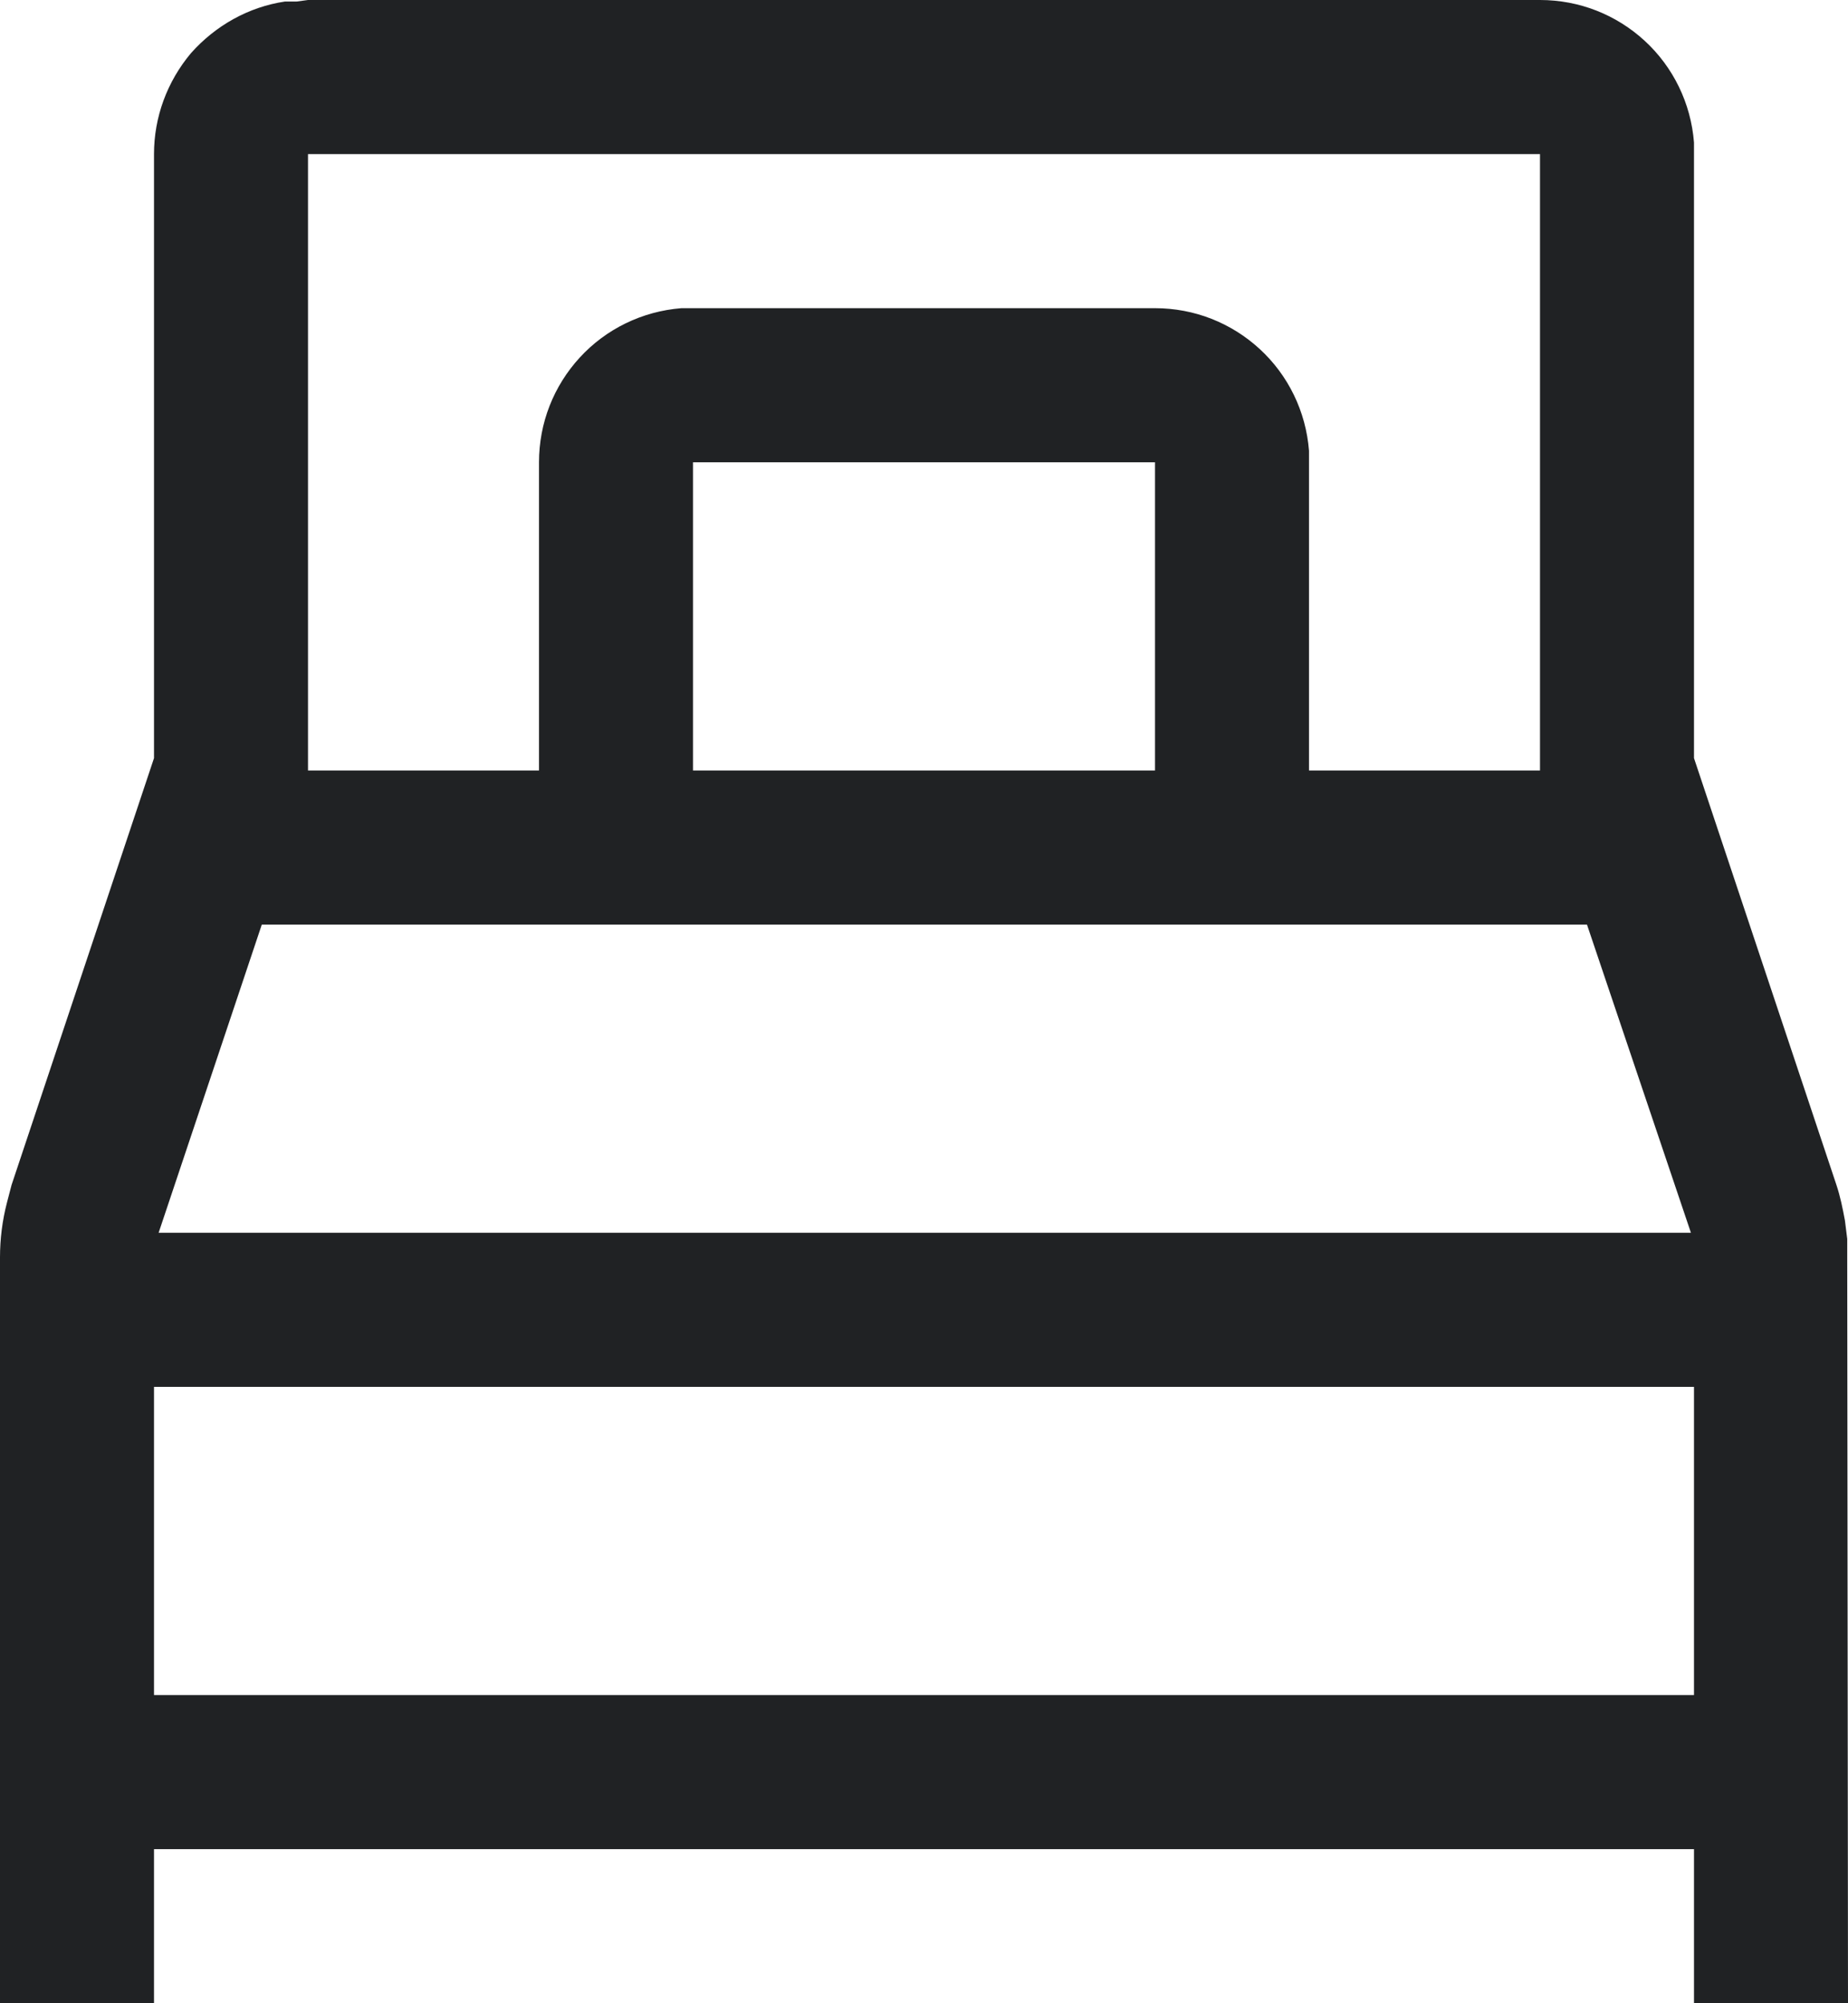 <?xml version="1.0" encoding="UTF-8"?><svg id="uuid-e1bb7d62-ee24-4a8a-828d-cefe02424ce1" xmlns="http://www.w3.org/2000/svg" viewBox="0 0 24 26"><path d="M20,0c.51,0,.99.19,1.36.53.37.34.6.81.64,1.32v7.99l1.85,5.54c.05.15.08.3.11.46l.03.24v.24s.01,9.68.01,9.68h-2v-2H2v2H0v-9.68c0-.24.03-.48.09-.71l.06-.23,1.85-5.54V2c0-.48.17-.94.48-1.31C2.8.33,3.23.09,3.7.02h.15S4,0,4,0h16ZM22,18H2v4h20v-4ZM20.61,12H3.4l-1.34,4h19.9l-1.35-4ZM20,2H4v8h3v-4c0-.51.19-.99.53-1.36.34-.37.81-.6,1.32-.64h6.15c.51,0,.99.19,1.36.53.37.34.6.81.64,1.32v4.15h3V2ZM15,6h-6v4h6v-4Z" fill="#202224"/></svg>